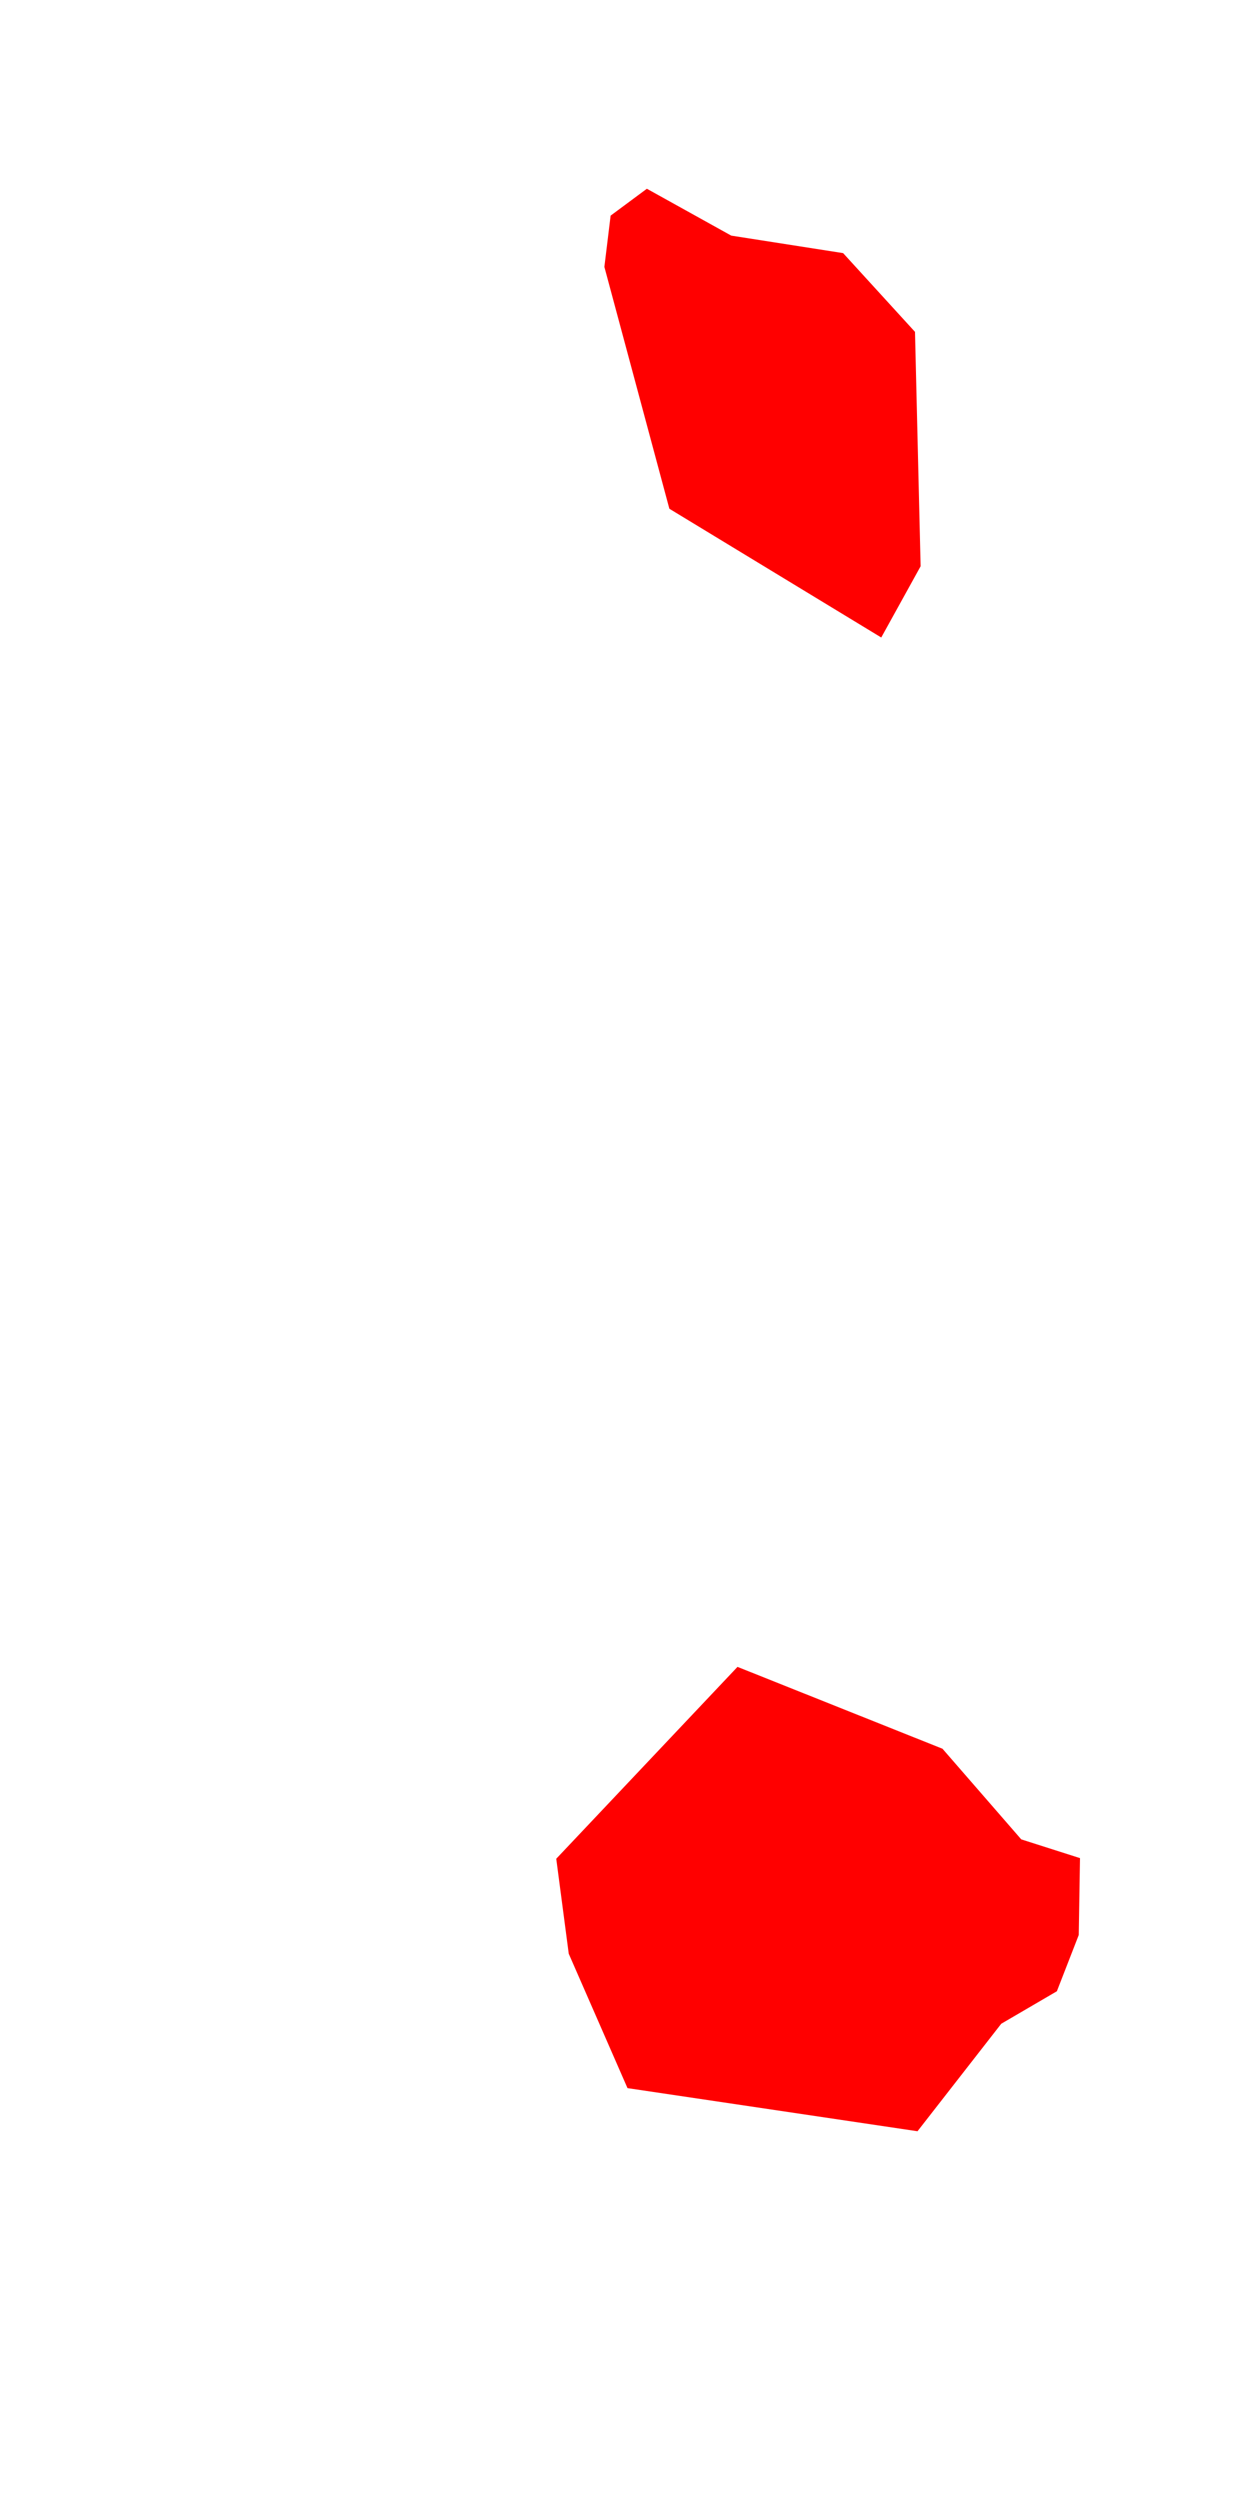 <svg width="2" height="4" viewBox="0 0 2 4" fill="none" xmlns="http://www.w3.org/2000/svg">
<path d="M1.602 3.238L1.468 3.41L1.004 3.341L0.91 3.126L0.89 2.974L1.18 2.667L1.508 2.798L1.634 2.943L1.728 2.973L1.726 3.096L1.691 3.186L1.602 3.238ZM1.473 0.906L1.41 1.02L1.071 0.814L0.967 0.427L0.977 0.345L1.035 0.302L1.17 0.377L1.349 0.405L1.464 0.531L1.473 0.906Z" fill="#FF0000"/>
</svg>
